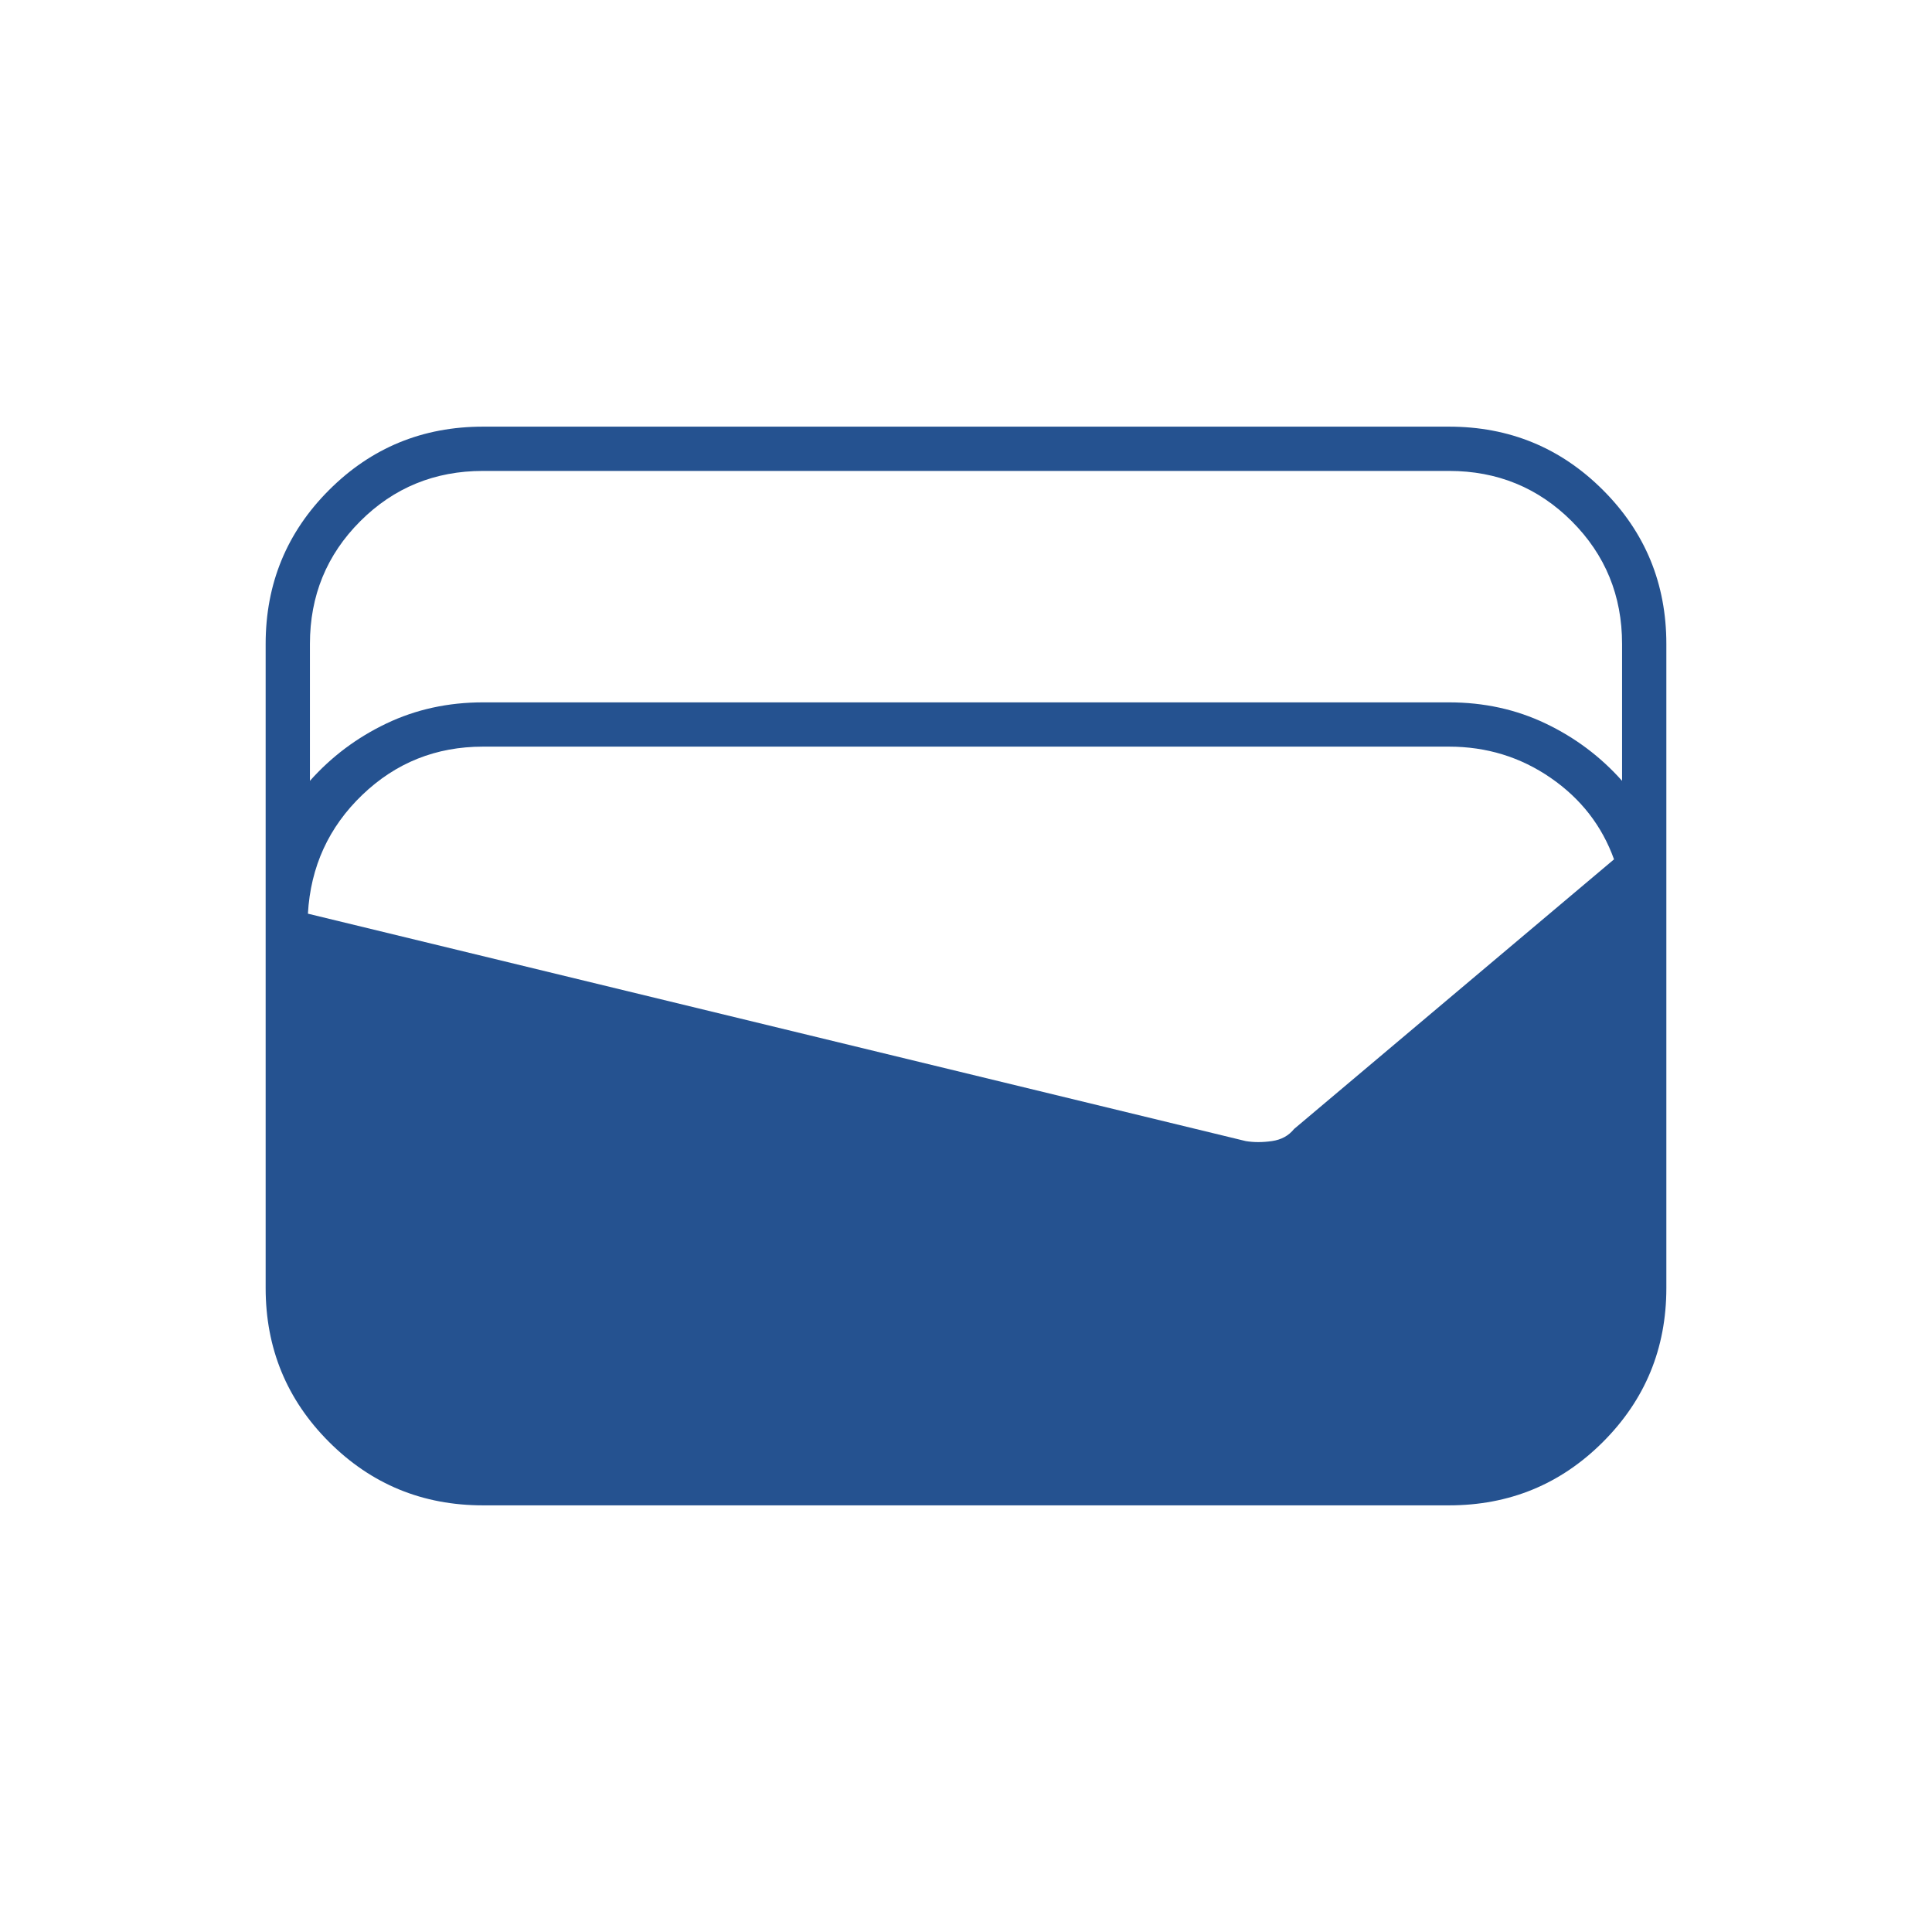 <svg xmlns="http://www.w3.org/2000/svg" height="48px" viewBox="0 -960 960 960" width="48px" fill="#255290"><path d="M240-212q-45 0-76.5-31.5T132-320v-320q0-45 31.5-76.5T240-748h480q45 0 76.5 31.5T828-640v320q0 45-31.5 76.5T720-212H240Zm0-399h480q26 0 48 10.5t38 28.5v-68q0-36-25-61t-61-25H240q-36 0-61 25t-25 61v68q16-18 38-28.5t48-10.5Zm-87 105 466 113q6 1 13 0t11-6l159-134q-9-25-31.5-40.5T720-589H240q-35 0-60 24t-27 59Z"/></svg>